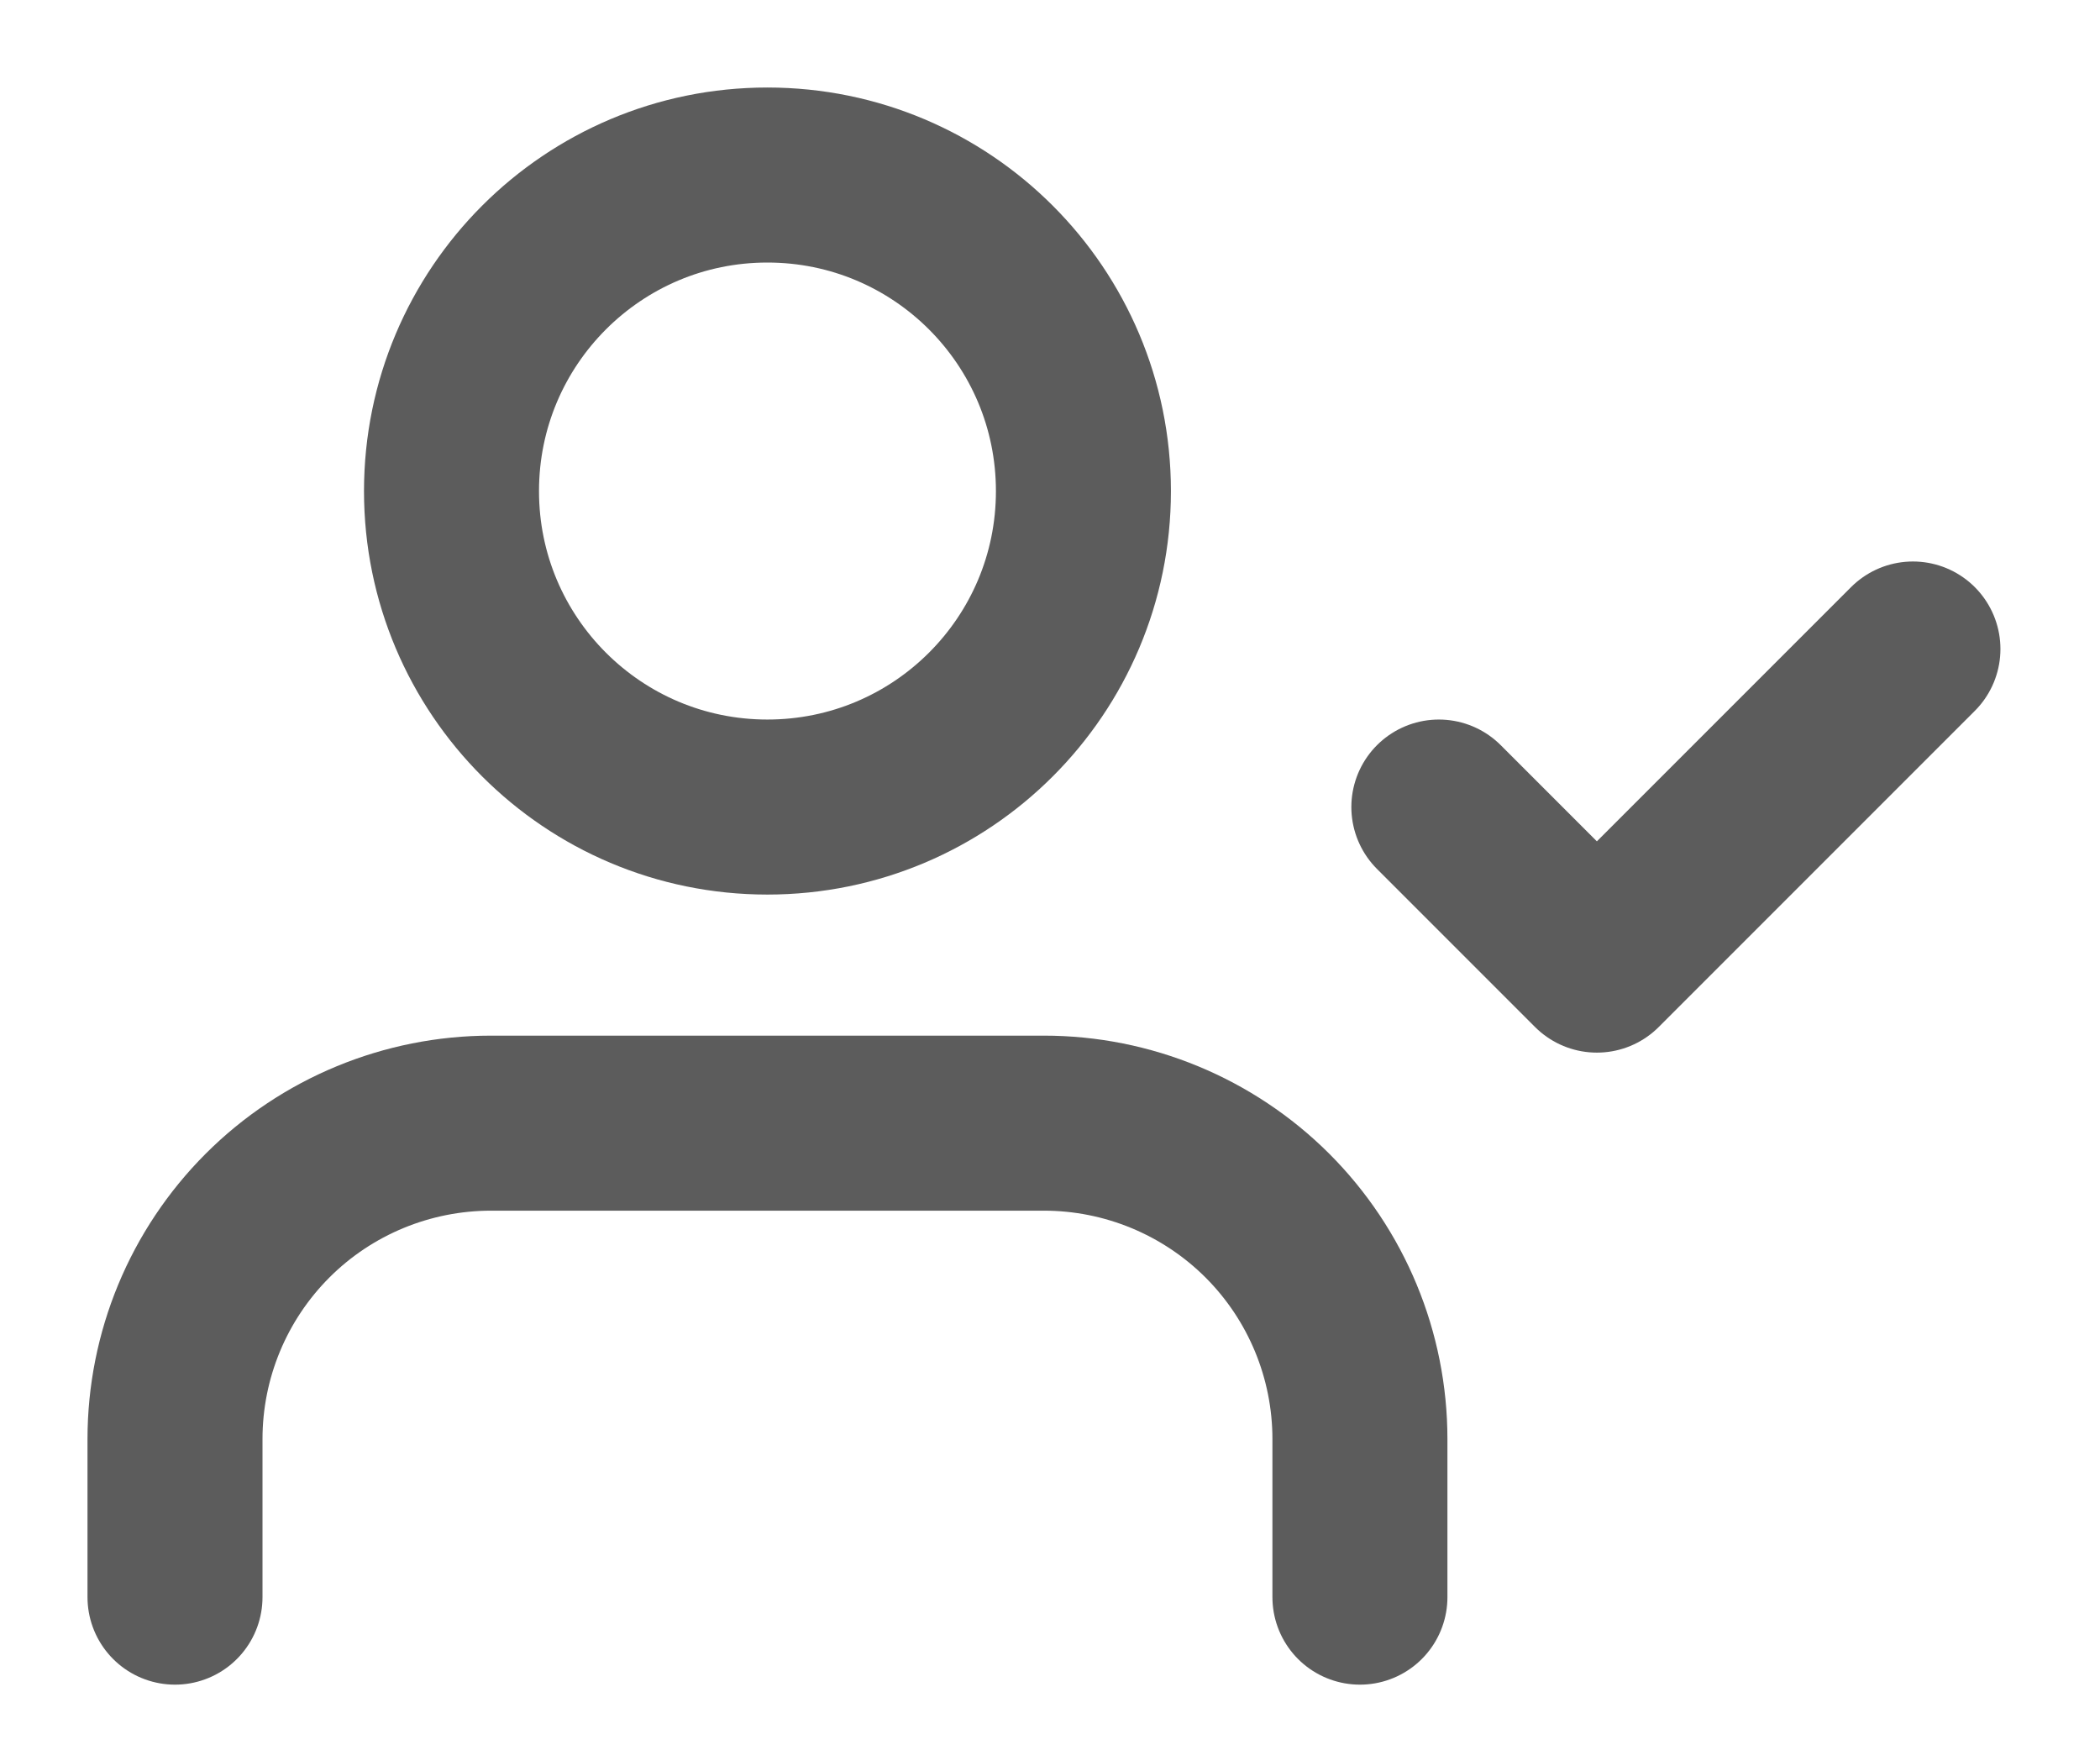 <svg width="12" height="10" viewBox="0 0 12 10" fill="none" xmlns="http://www.w3.org/2000/svg">
<path d="M7.771 9.125V8.222C7.771 7.743 7.581 7.284 7.242 6.945C6.903 6.607 6.444 6.417 5.965 6.417H2.806C2.327 6.417 1.867 6.607 1.529 6.945C1.19 7.284 1 7.743 1 8.222V9.125" stroke="#5C5C5C" stroke-linecap="round" stroke-linejoin="round"/>
<path d="M4.385 4.611C5.383 4.611 6.191 3.803 6.191 2.806C6.191 1.808 5.383 1 4.385 1C3.388 1 2.58 1.808 2.58 2.806C2.58 3.803 3.388 4.611 4.385 4.611Z" stroke="#5C5C5C" stroke-linecap="round" stroke-linejoin="round"/>
<path d="M8.222 4.611L9.125 5.514L10.931 3.708" stroke="#5C5C5C" stroke-linecap="round" stroke-linejoin="round"/>
</svg>

